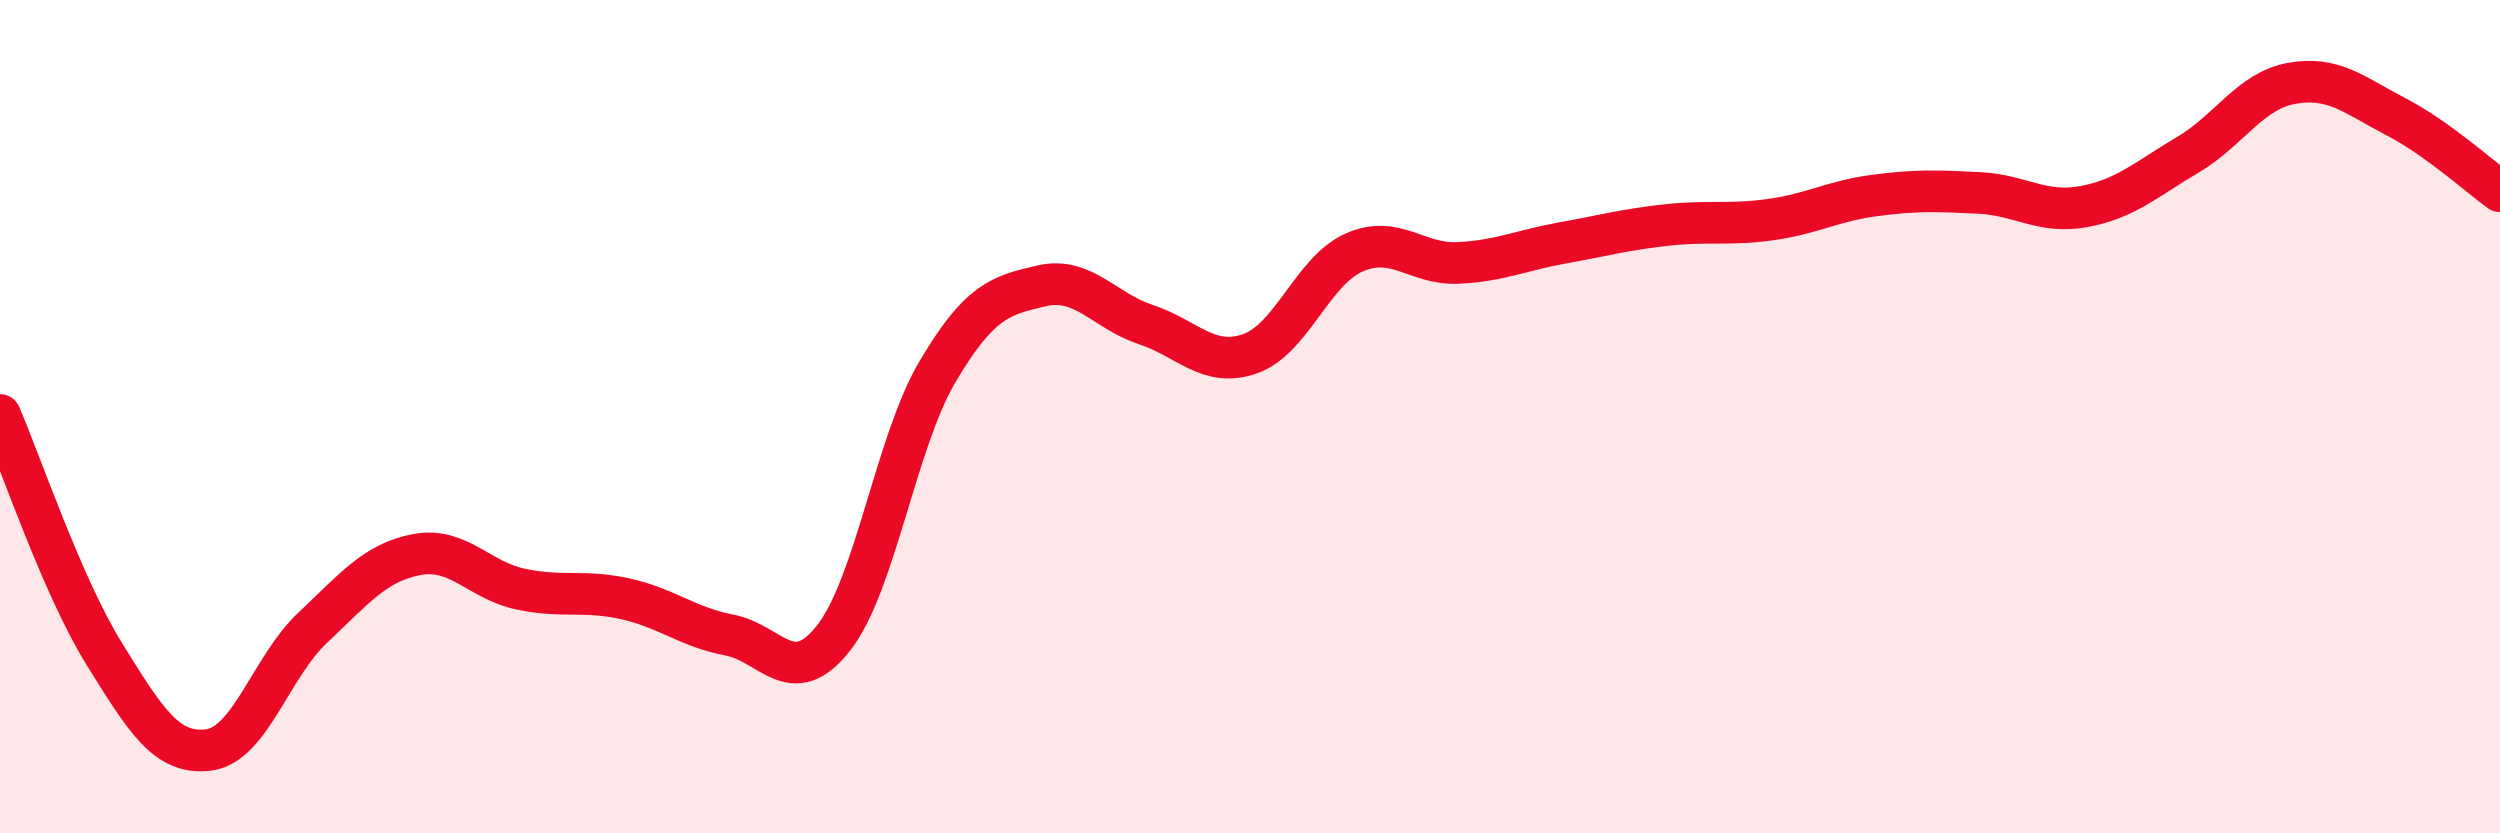 
    <svg width="60" height="20" viewBox="0 0 60 20" xmlns="http://www.w3.org/2000/svg">
      <path
        d="M 0,9.96 C 0.5,11.11 1.5,14.08 2.5,15.69 C 3.5,17.3 4,18.12 5,18 C 6,17.88 6.5,16.01 7.5,15.07 C 8.5,14.13 9,13.5 10,13.31 C 11,13.12 11.5,13.93 12.5,14.14 C 13.5,14.35 14,14.15 15,14.37 C 16,14.59 16.5,15.05 17.5,15.24 C 18.5,15.43 19,16.58 20,15.32 C 21,14.06 21.5,10.61 22.5,8.92 C 23.5,7.23 24,7.09 25,6.86 C 26,6.63 26.5,7.46 27.5,7.79 C 28.5,8.12 29,8.84 30,8.49 C 31,8.14 31.5,6.5 32.5,6.06 C 33.5,5.62 34,6.36 35,6.31 C 36,6.26 36.5,6.01 37.5,5.83 C 38.5,5.65 39,5.51 40,5.4 C 41,5.29 41.5,5.41 42.5,5.27 C 43.5,5.13 44,4.82 45,4.69 C 46,4.56 46.5,4.58 47.5,4.63 C 48.5,4.68 49,5.14 50,4.96 C 51,4.78 51.5,4.31 52.5,3.72 C 53.5,3.13 54,2.18 55,2 C 56,1.82 56.5,2.28 57.5,2.8 C 58.5,3.32 59.5,4.23 60,4.59L60 20L0 20Z"
        fill="#EB0A25"
        opacity="0.1"
        stroke-linecap="round"
        stroke-linejoin="round"
      />
      <path
        d="M 0,9.96 C 0.5,11.11 1.5,14.08 2.5,15.69 C 3.5,17.3 4,18.12 5,18 C 6,17.88 6.5,16.01 7.5,15.07 C 8.5,14.13 9,13.5 10,13.31 C 11,13.12 11.5,13.93 12.5,14.14 C 13.5,14.35 14,14.15 15,14.37 C 16,14.59 16.5,15.05 17.5,15.24 C 18.5,15.43 19,16.58 20,15.32 C 21,14.06 21.5,10.61 22.5,8.92 C 23.5,7.23 24,7.09 25,6.86 C 26,6.63 26.5,7.46 27.5,7.79 C 28.5,8.12 29,8.84 30,8.49 C 31,8.14 31.5,6.5 32.5,6.06 C 33.5,5.62 34,6.36 35,6.31 C 36,6.26 36.5,6.01 37.5,5.83 C 38.5,5.65 39,5.51 40,5.4 C 41,5.29 41.5,5.41 42.5,5.27 C 43.5,5.13 44,4.82 45,4.69 C 46,4.56 46.5,4.58 47.5,4.63 C 48.5,4.68 49,5.14 50,4.96 C 51,4.78 51.5,4.31 52.5,3.72 C 53.5,3.13 54,2.18 55,2 C 56,1.82 56.5,2.28 57.5,2.8 C 58.5,3.32 59.5,4.23 60,4.59"
        stroke="#EB0A25"
        stroke-width="1"
        fill="none"
        stroke-linecap="round"
        stroke-linejoin="round"
      />
    </svg>
  